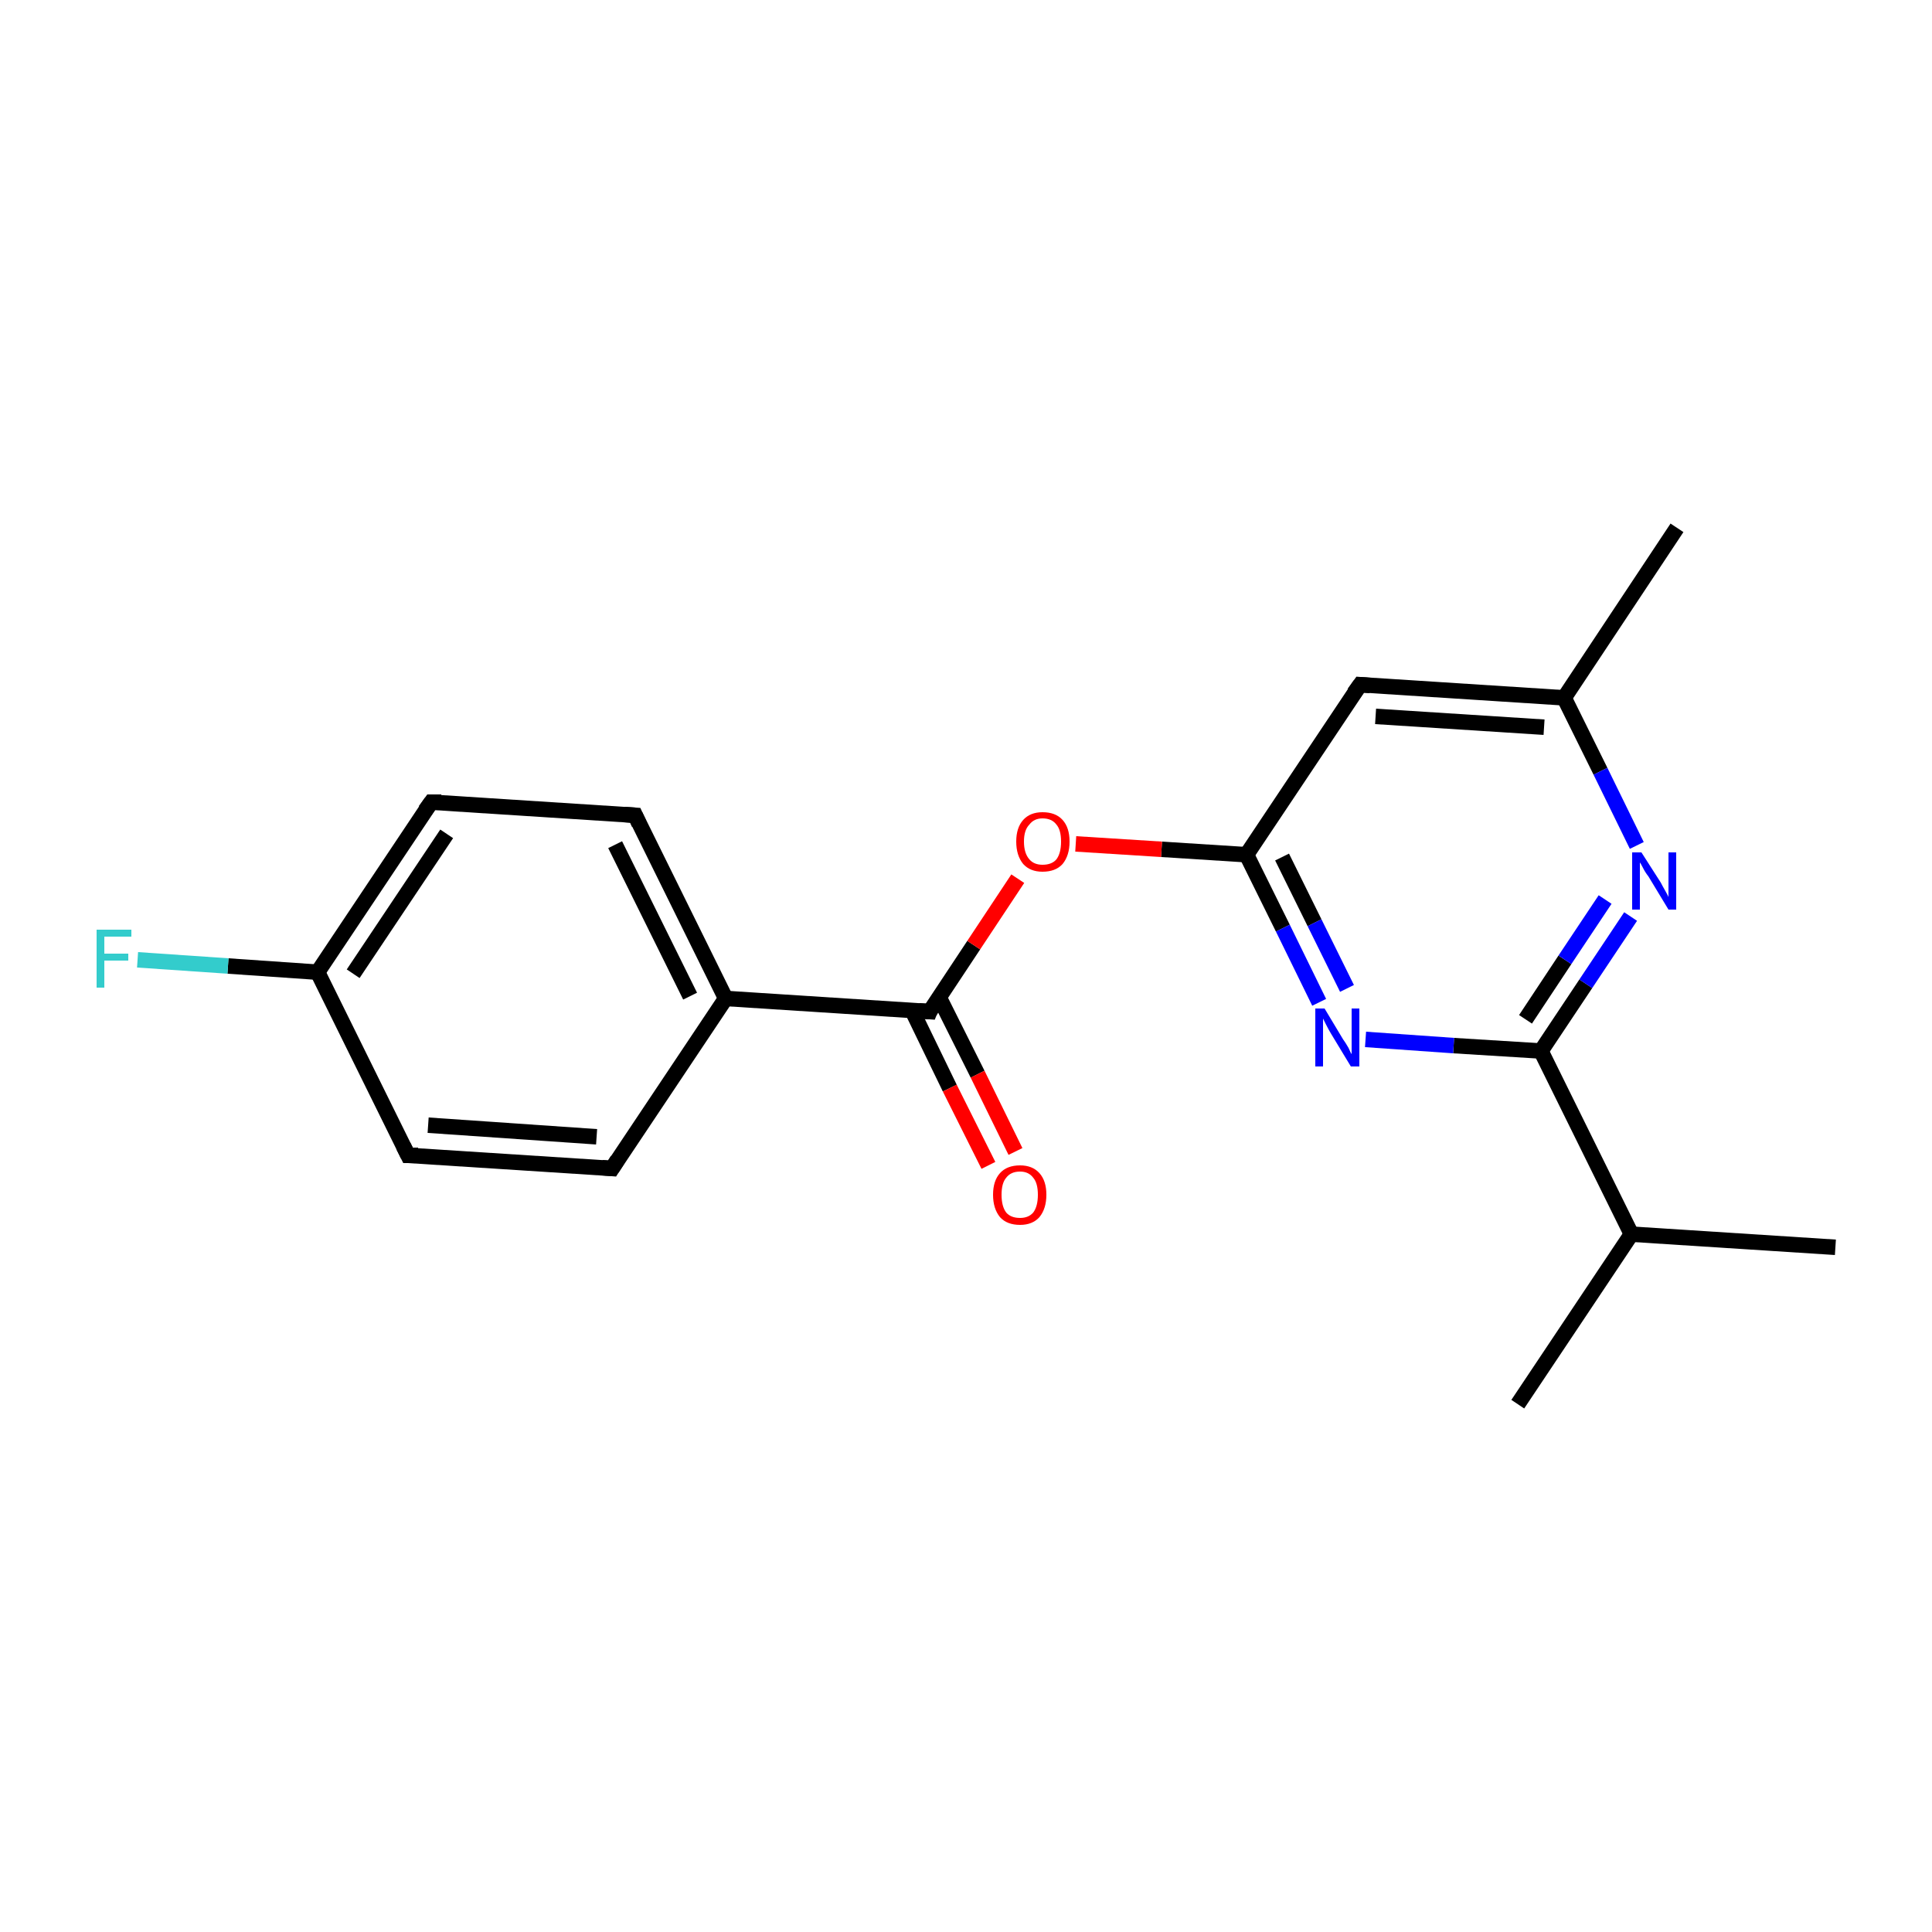 <?xml version='1.0' encoding='iso-8859-1'?>
<svg version='1.1' baseProfile='full'
              xmlns='http://www.w3.org/2000/svg'
                      xmlns:rdkit='http://www.rdkit.org/xml'
                      xmlns:xlink='http://www.w3.org/1999/xlink'
                  xml:space='preserve'
width='250px' height='250px' viewBox='0 0 250 250'>
<!-- END OF HEADER -->
<rect style='opacity:1.0;fill:#FFFFFF;stroke:none' width='250.0' height='250.0' x='0.0' y='0.0'> </rect>
<path class='bond-0 atom-0 atom-8' d='M 196.4,181.7 L 211.1,159.7' style='fill:none;fill-rule:evenodd;stroke:#000000;stroke-width:2.0px;stroke-linecap:butt;stroke-linejoin:miter;stroke-opacity:1' />
<path class='bond-1 atom-1 atom-8' d='M 237.5,161.4 L 211.1,159.7' style='fill:none;fill-rule:evenodd;stroke:#000000;stroke-width:2.0px;stroke-linecap:butt;stroke-linejoin:miter;stroke-opacity:1' />
<path class='bond-2 atom-2 atom-9' d='M 217.0,68.3 L 202.4,90.3' style='fill:none;fill-rule:evenodd;stroke:#000000;stroke-width:2.0px;stroke-linecap:butt;stroke-linejoin:miter;stroke-opacity:1' />
<path class='bond-3 atom-3 atom-5' d='M 79.2,151.2 L 52.8,149.5' style='fill:none;fill-rule:evenodd;stroke:#000000;stroke-width:2.0px;stroke-linecap:butt;stroke-linejoin:miter;stroke-opacity:1' />
<path class='bond-3 atom-3 atom-5' d='M 77.2,147.1 L 55.4,145.6' style='fill:none;fill-rule:evenodd;stroke:#000000;stroke-width:2.0px;stroke-linecap:butt;stroke-linejoin:miter;stroke-opacity:1' />
<path class='bond-4 atom-3 atom-10' d='M 79.2,151.2 L 93.9,129.2' style='fill:none;fill-rule:evenodd;stroke:#000000;stroke-width:2.0px;stroke-linecap:butt;stroke-linejoin:miter;stroke-opacity:1' />
<path class='bond-5 atom-4 atom-6' d='M 82.2,105.5 L 55.8,103.8' style='fill:none;fill-rule:evenodd;stroke:#000000;stroke-width:2.0px;stroke-linecap:butt;stroke-linejoin:miter;stroke-opacity:1' />
<path class='bond-6 atom-4 atom-10' d='M 82.2,105.5 L 93.9,129.2' style='fill:none;fill-rule:evenodd;stroke:#000000;stroke-width:2.0px;stroke-linecap:butt;stroke-linejoin:miter;stroke-opacity:1' />
<path class='bond-6 atom-4 atom-10' d='M 79.6,109.3 L 89.3,128.9' style='fill:none;fill-rule:evenodd;stroke:#000000;stroke-width:2.0px;stroke-linecap:butt;stroke-linejoin:miter;stroke-opacity:1' />
<path class='bond-7 atom-5 atom-11' d='M 52.8,149.5 L 41.1,125.8' style='fill:none;fill-rule:evenodd;stroke:#000000;stroke-width:2.0px;stroke-linecap:butt;stroke-linejoin:miter;stroke-opacity:1' />
<path class='bond-8 atom-6 atom-11' d='M 55.8,103.8 L 41.1,125.8' style='fill:none;fill-rule:evenodd;stroke:#000000;stroke-width:2.0px;stroke-linecap:butt;stroke-linejoin:miter;stroke-opacity:1' />
<path class='bond-8 atom-6 atom-11' d='M 57.8,107.9 L 45.7,126.0' style='fill:none;fill-rule:evenodd;stroke:#000000;stroke-width:2.0px;stroke-linecap:butt;stroke-linejoin:miter;stroke-opacity:1' />
<path class='bond-9 atom-7 atom-9' d='M 176.0,88.6 L 202.4,90.3' style='fill:none;fill-rule:evenodd;stroke:#000000;stroke-width:2.0px;stroke-linecap:butt;stroke-linejoin:miter;stroke-opacity:1' />
<path class='bond-9 atom-7 atom-9' d='M 178.0,92.7 L 199.8,94.1' style='fill:none;fill-rule:evenodd;stroke:#000000;stroke-width:2.0px;stroke-linecap:butt;stroke-linejoin:miter;stroke-opacity:1' />
<path class='bond-10 atom-7 atom-12' d='M 176.0,88.6 L 161.3,110.6' style='fill:none;fill-rule:evenodd;stroke:#000000;stroke-width:2.0px;stroke-linecap:butt;stroke-linejoin:miter;stroke-opacity:1' />
<path class='bond-11 atom-8 atom-13' d='M 211.1,159.7 L 199.4,136.0' style='fill:none;fill-rule:evenodd;stroke:#000000;stroke-width:2.0px;stroke-linecap:butt;stroke-linejoin:miter;stroke-opacity:1' />
<path class='bond-12 atom-9 atom-16' d='M 202.4,90.3 L 207.1,99.8' style='fill:none;fill-rule:evenodd;stroke:#000000;stroke-width:2.0px;stroke-linecap:butt;stroke-linejoin:miter;stroke-opacity:1' />
<path class='bond-12 atom-9 atom-16' d='M 207.1,99.8 L 211.8,109.4' style='fill:none;fill-rule:evenodd;stroke:#0000FF;stroke-width:2.0px;stroke-linecap:butt;stroke-linejoin:miter;stroke-opacity:1' />
<path class='bond-13 atom-10 atom-14' d='M 93.9,129.2 L 120.3,130.9' style='fill:none;fill-rule:evenodd;stroke:#000000;stroke-width:2.0px;stroke-linecap:butt;stroke-linejoin:miter;stroke-opacity:1' />
<path class='bond-14 atom-11 atom-15' d='M 41.1,125.8 L 29.5,125.0' style='fill:none;fill-rule:evenodd;stroke:#000000;stroke-width:2.0px;stroke-linecap:butt;stroke-linejoin:miter;stroke-opacity:1' />
<path class='bond-14 atom-11 atom-15' d='M 29.5,125.0 L 17.8,124.2' style='fill:none;fill-rule:evenodd;stroke:#33CCCC;stroke-width:2.0px;stroke-linecap:butt;stroke-linejoin:miter;stroke-opacity:1' />
<path class='bond-15 atom-12 atom-17' d='M 161.3,110.6 L 166.0,120.1' style='fill:none;fill-rule:evenodd;stroke:#000000;stroke-width:2.0px;stroke-linecap:butt;stroke-linejoin:miter;stroke-opacity:1' />
<path class='bond-15 atom-12 atom-17' d='M 166.0,120.1 L 170.7,129.7' style='fill:none;fill-rule:evenodd;stroke:#0000FF;stroke-width:2.0px;stroke-linecap:butt;stroke-linejoin:miter;stroke-opacity:1' />
<path class='bond-15 atom-12 atom-17' d='M 165.9,110.9 L 170.1,119.4' style='fill:none;fill-rule:evenodd;stroke:#000000;stroke-width:2.0px;stroke-linecap:butt;stroke-linejoin:miter;stroke-opacity:1' />
<path class='bond-15 atom-12 atom-17' d='M 170.1,119.4 L 174.3,127.9' style='fill:none;fill-rule:evenodd;stroke:#0000FF;stroke-width:2.0px;stroke-linecap:butt;stroke-linejoin:miter;stroke-opacity:1' />
<path class='bond-16 atom-12 atom-19' d='M 161.3,110.6 L 150.3,109.9' style='fill:none;fill-rule:evenodd;stroke:#000000;stroke-width:2.0px;stroke-linecap:butt;stroke-linejoin:miter;stroke-opacity:1' />
<path class='bond-16 atom-12 atom-19' d='M 150.3,109.9 L 139.2,109.2' style='fill:none;fill-rule:evenodd;stroke:#FF0000;stroke-width:2.0px;stroke-linecap:butt;stroke-linejoin:miter;stroke-opacity:1' />
<path class='bond-17 atom-13 atom-16' d='M 199.4,136.0 L 205.2,127.3' style='fill:none;fill-rule:evenodd;stroke:#000000;stroke-width:2.0px;stroke-linecap:butt;stroke-linejoin:miter;stroke-opacity:1' />
<path class='bond-17 atom-13 atom-16' d='M 205.2,127.3 L 211.0,118.6' style='fill:none;fill-rule:evenodd;stroke:#0000FF;stroke-width:2.0px;stroke-linecap:butt;stroke-linejoin:miter;stroke-opacity:1' />
<path class='bond-17 atom-13 atom-16' d='M 197.4,131.9 L 202.5,124.2' style='fill:none;fill-rule:evenodd;stroke:#000000;stroke-width:2.0px;stroke-linecap:butt;stroke-linejoin:miter;stroke-opacity:1' />
<path class='bond-17 atom-13 atom-16' d='M 202.5,124.2 L 207.7,116.4' style='fill:none;fill-rule:evenodd;stroke:#0000FF;stroke-width:2.0px;stroke-linecap:butt;stroke-linejoin:miter;stroke-opacity:1' />
<path class='bond-18 atom-13 atom-17' d='M 199.4,136.0 L 188.1,135.3' style='fill:none;fill-rule:evenodd;stroke:#000000;stroke-width:2.0px;stroke-linecap:butt;stroke-linejoin:miter;stroke-opacity:1' />
<path class='bond-18 atom-13 atom-17' d='M 188.1,135.3 L 176.7,134.5' style='fill:none;fill-rule:evenodd;stroke:#0000FF;stroke-width:2.0px;stroke-linecap:butt;stroke-linejoin:miter;stroke-opacity:1' />
<path class='bond-19 atom-14 atom-18' d='M 118.0,130.7 L 122.9,140.8' style='fill:none;fill-rule:evenodd;stroke:#000000;stroke-width:2.0px;stroke-linecap:butt;stroke-linejoin:miter;stroke-opacity:1' />
<path class='bond-19 atom-14 atom-18' d='M 122.9,140.8 L 127.9,150.8' style='fill:none;fill-rule:evenodd;stroke:#FF0000;stroke-width:2.0px;stroke-linecap:butt;stroke-linejoin:miter;stroke-opacity:1' />
<path class='bond-19 atom-14 atom-18' d='M 121.5,129.0 L 126.5,139.0' style='fill:none;fill-rule:evenodd;stroke:#000000;stroke-width:2.0px;stroke-linecap:butt;stroke-linejoin:miter;stroke-opacity:1' />
<path class='bond-19 atom-14 atom-18' d='M 126.5,139.0 L 131.4,149.0' style='fill:none;fill-rule:evenodd;stroke:#FF0000;stroke-width:2.0px;stroke-linecap:butt;stroke-linejoin:miter;stroke-opacity:1' />
<path class='bond-20 atom-14 atom-19' d='M 120.3,130.9 L 126.0,122.3' style='fill:none;fill-rule:evenodd;stroke:#000000;stroke-width:2.0px;stroke-linecap:butt;stroke-linejoin:miter;stroke-opacity:1' />
<path class='bond-20 atom-14 atom-19' d='M 126.0,122.3 L 131.7,113.7' style='fill:none;fill-rule:evenodd;stroke:#FF0000;stroke-width:2.0px;stroke-linecap:butt;stroke-linejoin:miter;stroke-opacity:1' />
<path d='M 77.9,151.1 L 79.2,151.2 L 79.9,150.1' style='fill:none;stroke:#000000;stroke-width:2.0px;stroke-linecap:butt;stroke-linejoin:miter;stroke-opacity:1;' />
<path d='M 80.8,105.4 L 82.2,105.5 L 82.7,106.6' style='fill:none;stroke:#000000;stroke-width:2.0px;stroke-linecap:butt;stroke-linejoin:miter;stroke-opacity:1;' />
<path d='M 54.1,149.5 L 52.8,149.5 L 52.2,148.3' style='fill:none;stroke:#000000;stroke-width:2.0px;stroke-linecap:butt;stroke-linejoin:miter;stroke-opacity:1;' />
<path d='M 57.1,103.8 L 55.8,103.8 L 55.0,104.9' style='fill:none;stroke:#000000;stroke-width:2.0px;stroke-linecap:butt;stroke-linejoin:miter;stroke-opacity:1;' />
<path d='M 177.3,88.7 L 176.0,88.6 L 175.2,89.7' style='fill:none;stroke:#000000;stroke-width:2.0px;stroke-linecap:butt;stroke-linejoin:miter;stroke-opacity:1;' />
<path d='M 118.9,130.8 L 120.3,130.9 L 120.5,130.4' style='fill:none;stroke:#000000;stroke-width:2.0px;stroke-linecap:butt;stroke-linejoin:miter;stroke-opacity:1;' />
<path class='atom-15' d='M 12.5 120.3
L 17.0 120.3
L 17.0 121.2
L 13.5 121.2
L 13.5 123.4
L 16.6 123.4
L 16.6 124.3
L 13.5 124.3
L 13.5 127.8
L 12.5 127.8
L 12.5 120.3
' fill='#33CCCC'/>
<path class='atom-16' d='M 212.4 110.3
L 214.9 114.2
Q 215.1 114.6, 215.5 115.3
Q 215.9 116.0, 215.9 116.1
L 215.9 110.3
L 216.9 110.3
L 216.9 117.7
L 215.9 117.7
L 213.3 113.4
Q 212.9 112.9, 212.6 112.3
Q 212.3 111.7, 212.2 111.6
L 212.2 117.7
L 211.2 117.7
L 211.2 110.3
L 212.4 110.3
' fill='#0000FF'/>
<path class='atom-17' d='M 171.4 130.5
L 173.8 134.5
Q 174.1 134.9, 174.5 135.6
Q 174.8 136.3, 174.9 136.4
L 174.9 130.5
L 175.9 130.5
L 175.9 138.0
L 174.8 138.0
L 172.2 133.7
Q 171.9 133.2, 171.6 132.6
Q 171.3 132.0, 171.2 131.8
L 171.2 138.0
L 170.2 138.0
L 170.2 130.5
L 171.4 130.5
' fill='#0000FF'/>
<path class='atom-18' d='M 128.5 154.6
Q 128.5 152.8, 129.4 151.8
Q 130.3 150.8, 132.0 150.8
Q 133.6 150.8, 134.5 151.8
Q 135.4 152.8, 135.4 154.6
Q 135.4 156.4, 134.5 157.5
Q 133.6 158.5, 132.0 158.5
Q 130.3 158.5, 129.4 157.5
Q 128.5 156.4, 128.5 154.6
M 132.0 157.6
Q 133.1 157.6, 133.7 156.9
Q 134.3 156.1, 134.3 154.6
Q 134.3 153.1, 133.7 152.4
Q 133.1 151.6, 132.0 151.6
Q 130.8 151.6, 130.2 152.4
Q 129.6 153.1, 129.6 154.6
Q 129.6 156.1, 130.2 156.9
Q 130.8 157.6, 132.0 157.6
' fill='#FF0000'/>
<path class='atom-19' d='M 131.5 108.9
Q 131.5 107.1, 132.4 106.1
Q 133.3 105.1, 134.9 105.1
Q 136.6 105.1, 137.5 106.1
Q 138.4 107.1, 138.4 108.9
Q 138.4 110.7, 137.5 111.8
Q 136.6 112.8, 134.9 112.8
Q 133.3 112.8, 132.4 111.8
Q 131.5 110.7, 131.5 108.9
M 134.9 111.9
Q 136.1 111.9, 136.7 111.2
Q 137.3 110.4, 137.3 108.9
Q 137.3 107.4, 136.7 106.7
Q 136.1 105.9, 134.9 105.9
Q 133.8 105.9, 133.2 106.7
Q 132.5 107.4, 132.5 108.9
Q 132.5 110.4, 133.2 111.2
Q 133.8 111.9, 134.9 111.9
' fill='#FF0000'/>
</svg>
